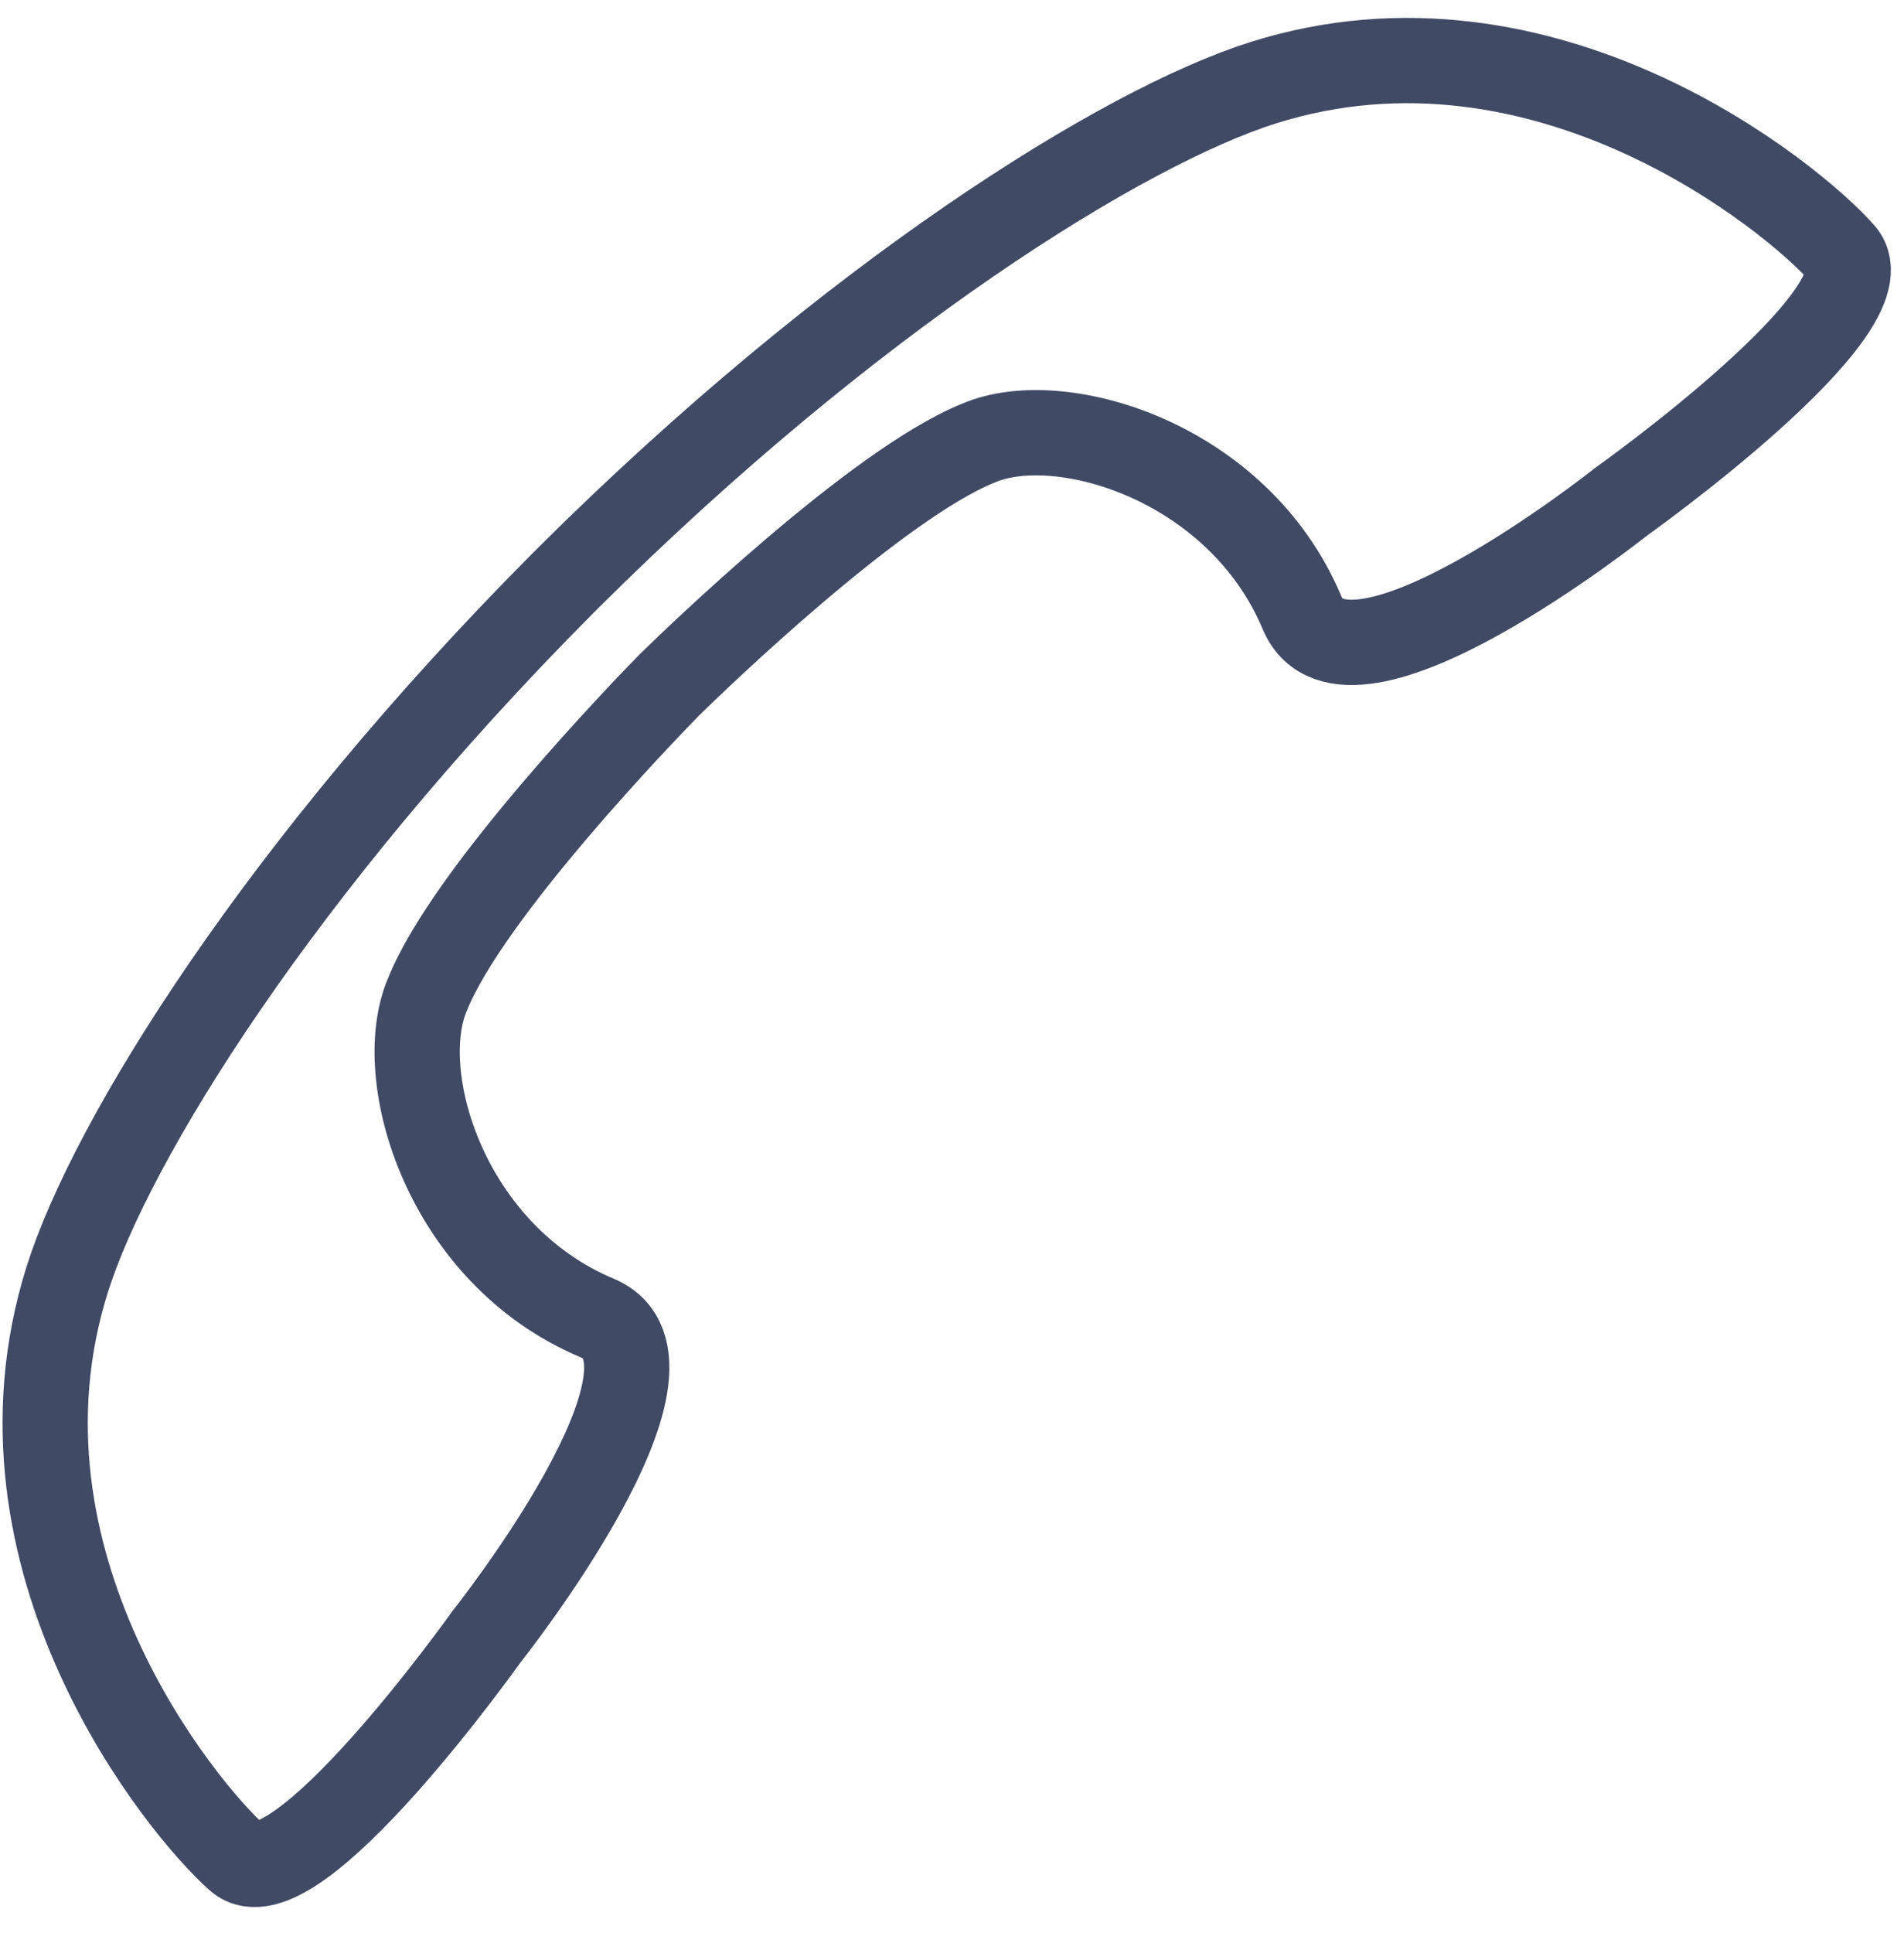 <?xml version="1.0" encoding="UTF-8" standalone="no"?>
<svg width="67px" height="68px" viewBox="0 0 67 68" version="1.1" xmlns="http://www.w3.org/2000/svg" xmlns:xlink="http://www.w3.org/1999/xlink">
    <!-- Generator: Sketch 39.1 (31720) - http://www.bohemiancoding.com/sketch -->
    <title>Telefon</title>
    <desc>Created with Sketch.</desc>
    <defs></defs>
    <g id="Kontakt_Dom" stroke="none" stroke-width="1" fill="none" fill-rule="evenodd">
        <g id="Desktop-HD" transform="translate(-1028, -987)" stroke="#414A65" stroke-width="3">
            <g id="Body_Kontakt" transform="translate(640, 486)">
                <g id="Telefon" transform="translate(416.5, 530.5) rotate(-45) translate(-416.5, -530.5) translate(376, 518)">
                    <path d="M40.824,7.73024513e-05 C40.869,2.5796528e-05 40.914,3.39278666e-13 40.959,3.39284156e-13 C55.01,0.033 66.016,2.596 70.596,4.985 C79.806,9.79 80.91,21.01 80.744,23.631 C80.577,26.253 69.05,24.302 69.05,24.302 C69.05,24.302 56.819,22.912 58.365,19.126 C60.551,13.769 57.424,8.005 54.534,6.855 C50.964,5.336 42.026,5.191 40.824,5.178 C39.622,5.191 30.684,5.336 27.115,6.855 C24.225,8.005 21.098,13.769 23.284,19.126 C24.83,22.912 12.598,24.302 12.598,24.302 C12.598,24.302 1.071,26.253 0.905,23.631 C0.739,21.01 1.843,9.79 11.053,4.985 C15.633,2.596 26.638,0.033 40.69,0 C40.735,3.35731443e-13 40.779,2.57981056e-05 40.824,7.7307176e-05 Z" id="Combined-Shape"></path>
                </g>
            </g>
        </g>
    </g>
</svg>